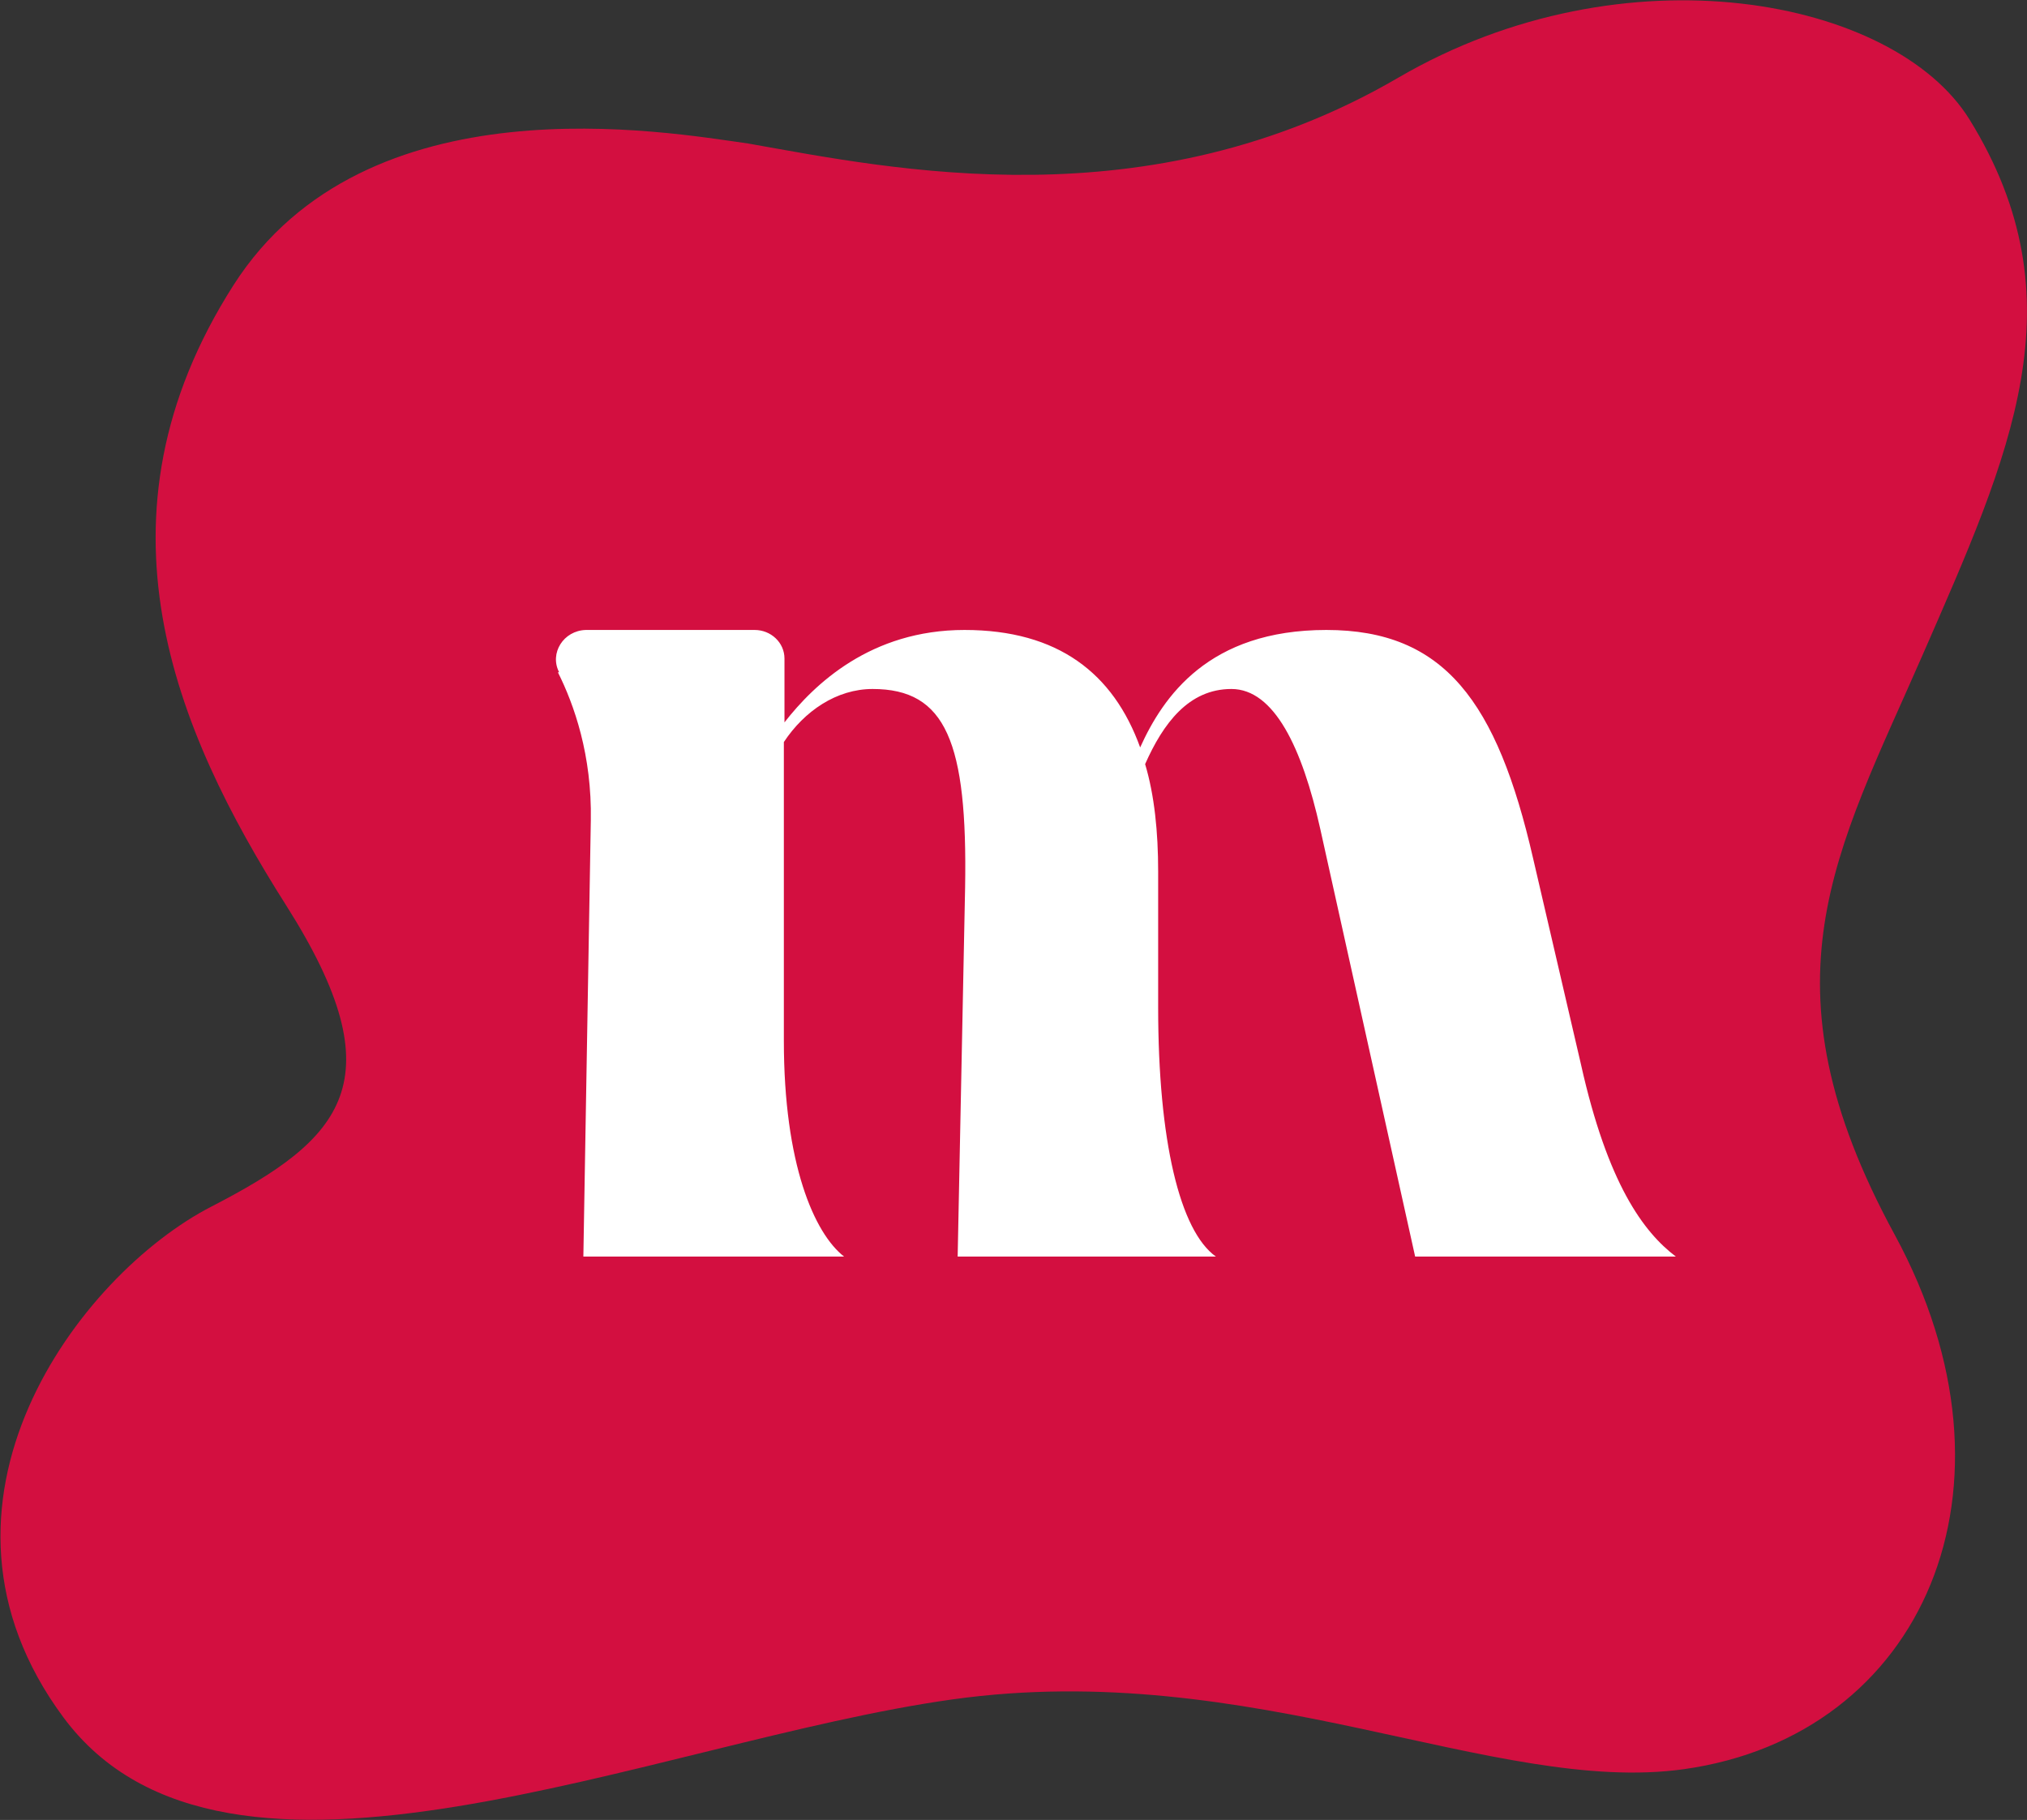 <svg xmlns="http://www.w3.org/2000/svg" viewBox="0 0 1309.79 1176.14" height="1176.14" width="1309.79" id="svg1" version="1.1">
  <rect x="0" y="0" width="1309.79" height="1176.14" fill="#333333" stroke="none"/>
  <defs id="defs1">
    <clipPath id="clipPath2-0" clipPathUnits="userSpaceOnUse">
      <path id="path2-2" transform="translate(-967.016,-395.76)" d="M 0,1080 H 1080 V 0 H 0 Z"></path>
    </clipPath>
    <clipPath id="clipPath14-8" clipPathUnits="userSpaceOnUse">
      <path id="path14-6" transform="translate(-78.9,-367.778)" d="M 0,651.775 H 1278.498 V 0 H 0 Z"></path>
    </clipPath>
  </defs>
  <g transform="translate(-12,-1625)" id="layer-MC0">
    <path clip-path="url(#clipPath2-0)" transform="matrix(1.333,0,0,-1.333,1236.25,2422.854)" style="fill:#d30f40;fill-opacity:1;fill-rule:nonzero;stroke:none" d="m 0,0 c 66.765,-122.823 13.741,-242.924 -102.126,-259.18 -91.373,-12.817 -209.167,54.155 -354.487,33.838 -145.332,-20.305 -352.134,-115.255 -431.082,-8.699 -76.687,103.511 7.857,214.693 71.68,247.574 63.823,32.881 90.335,60.927 36.341,146.024 -54.016,85.098 -97.441,188.17 -25.543,300.76 64.227,100.568 210.136,74.125 249.42,68.657 69.395,-12.253 193.845,-38.869 315.203,31.911 C -130.669,624.996 0,599.384 36.319,540.58 90.554,452.829 55.966,378.115 13.741,281.412 -28.485,184.708 -66.776,122.812 0,0" id="path1-3"></path>
    <path clip-path="url(#clipPath14-8)" transform="matrix(4.011,0,0,-3.853,372.506,2059.476)" style="fill:#ffffff;fill-opacity:1;fill-rule:nonzero;stroke:none" d="M 0,0 C 2.6,-5.4 5.5,-13.9 5.3,-24.9 L 4.1,-98 h 42 c -4.8,3.9 -9.7,15.5 -9.7,36.2 v 50.1 c 3.3,5.2 8.5,8.9 14.3,8.9 11.8,0 15.3,-8.9 14.9,-33.3 L 64.4,-98 H 106 c -5.8,4.3 -9.3,19.4 -9.3,41.8 v 22.8 c 0,6.6 -0.6,12.8 -2.1,18 2.9,6.8 7,12.6 13.9,12.6 6.9,0 11.4,-9.9 14.3,-23.4 L 138.1,-98 h 42 c -5.2,4.1 -11,12.2 -15.3,32.3 l -7.7,34.5 C 151.3,-4.9 142.8,7.1 123.8,7.1 104.8,7.1 97.5,-4.1 93.8,-12.6 89.5,-0.2 80.6,7.1 65.5,7.1 50.4,7.1 41.3,-2 36.5,-8.4 V 2.3 c 0,2.7 -2.2,4.8 -4.8,4.8 H 4.5 C 0.9,7 -1.4,3.2 0.2,0 Z" id="path13-6"></path>
  </g>
</svg>

